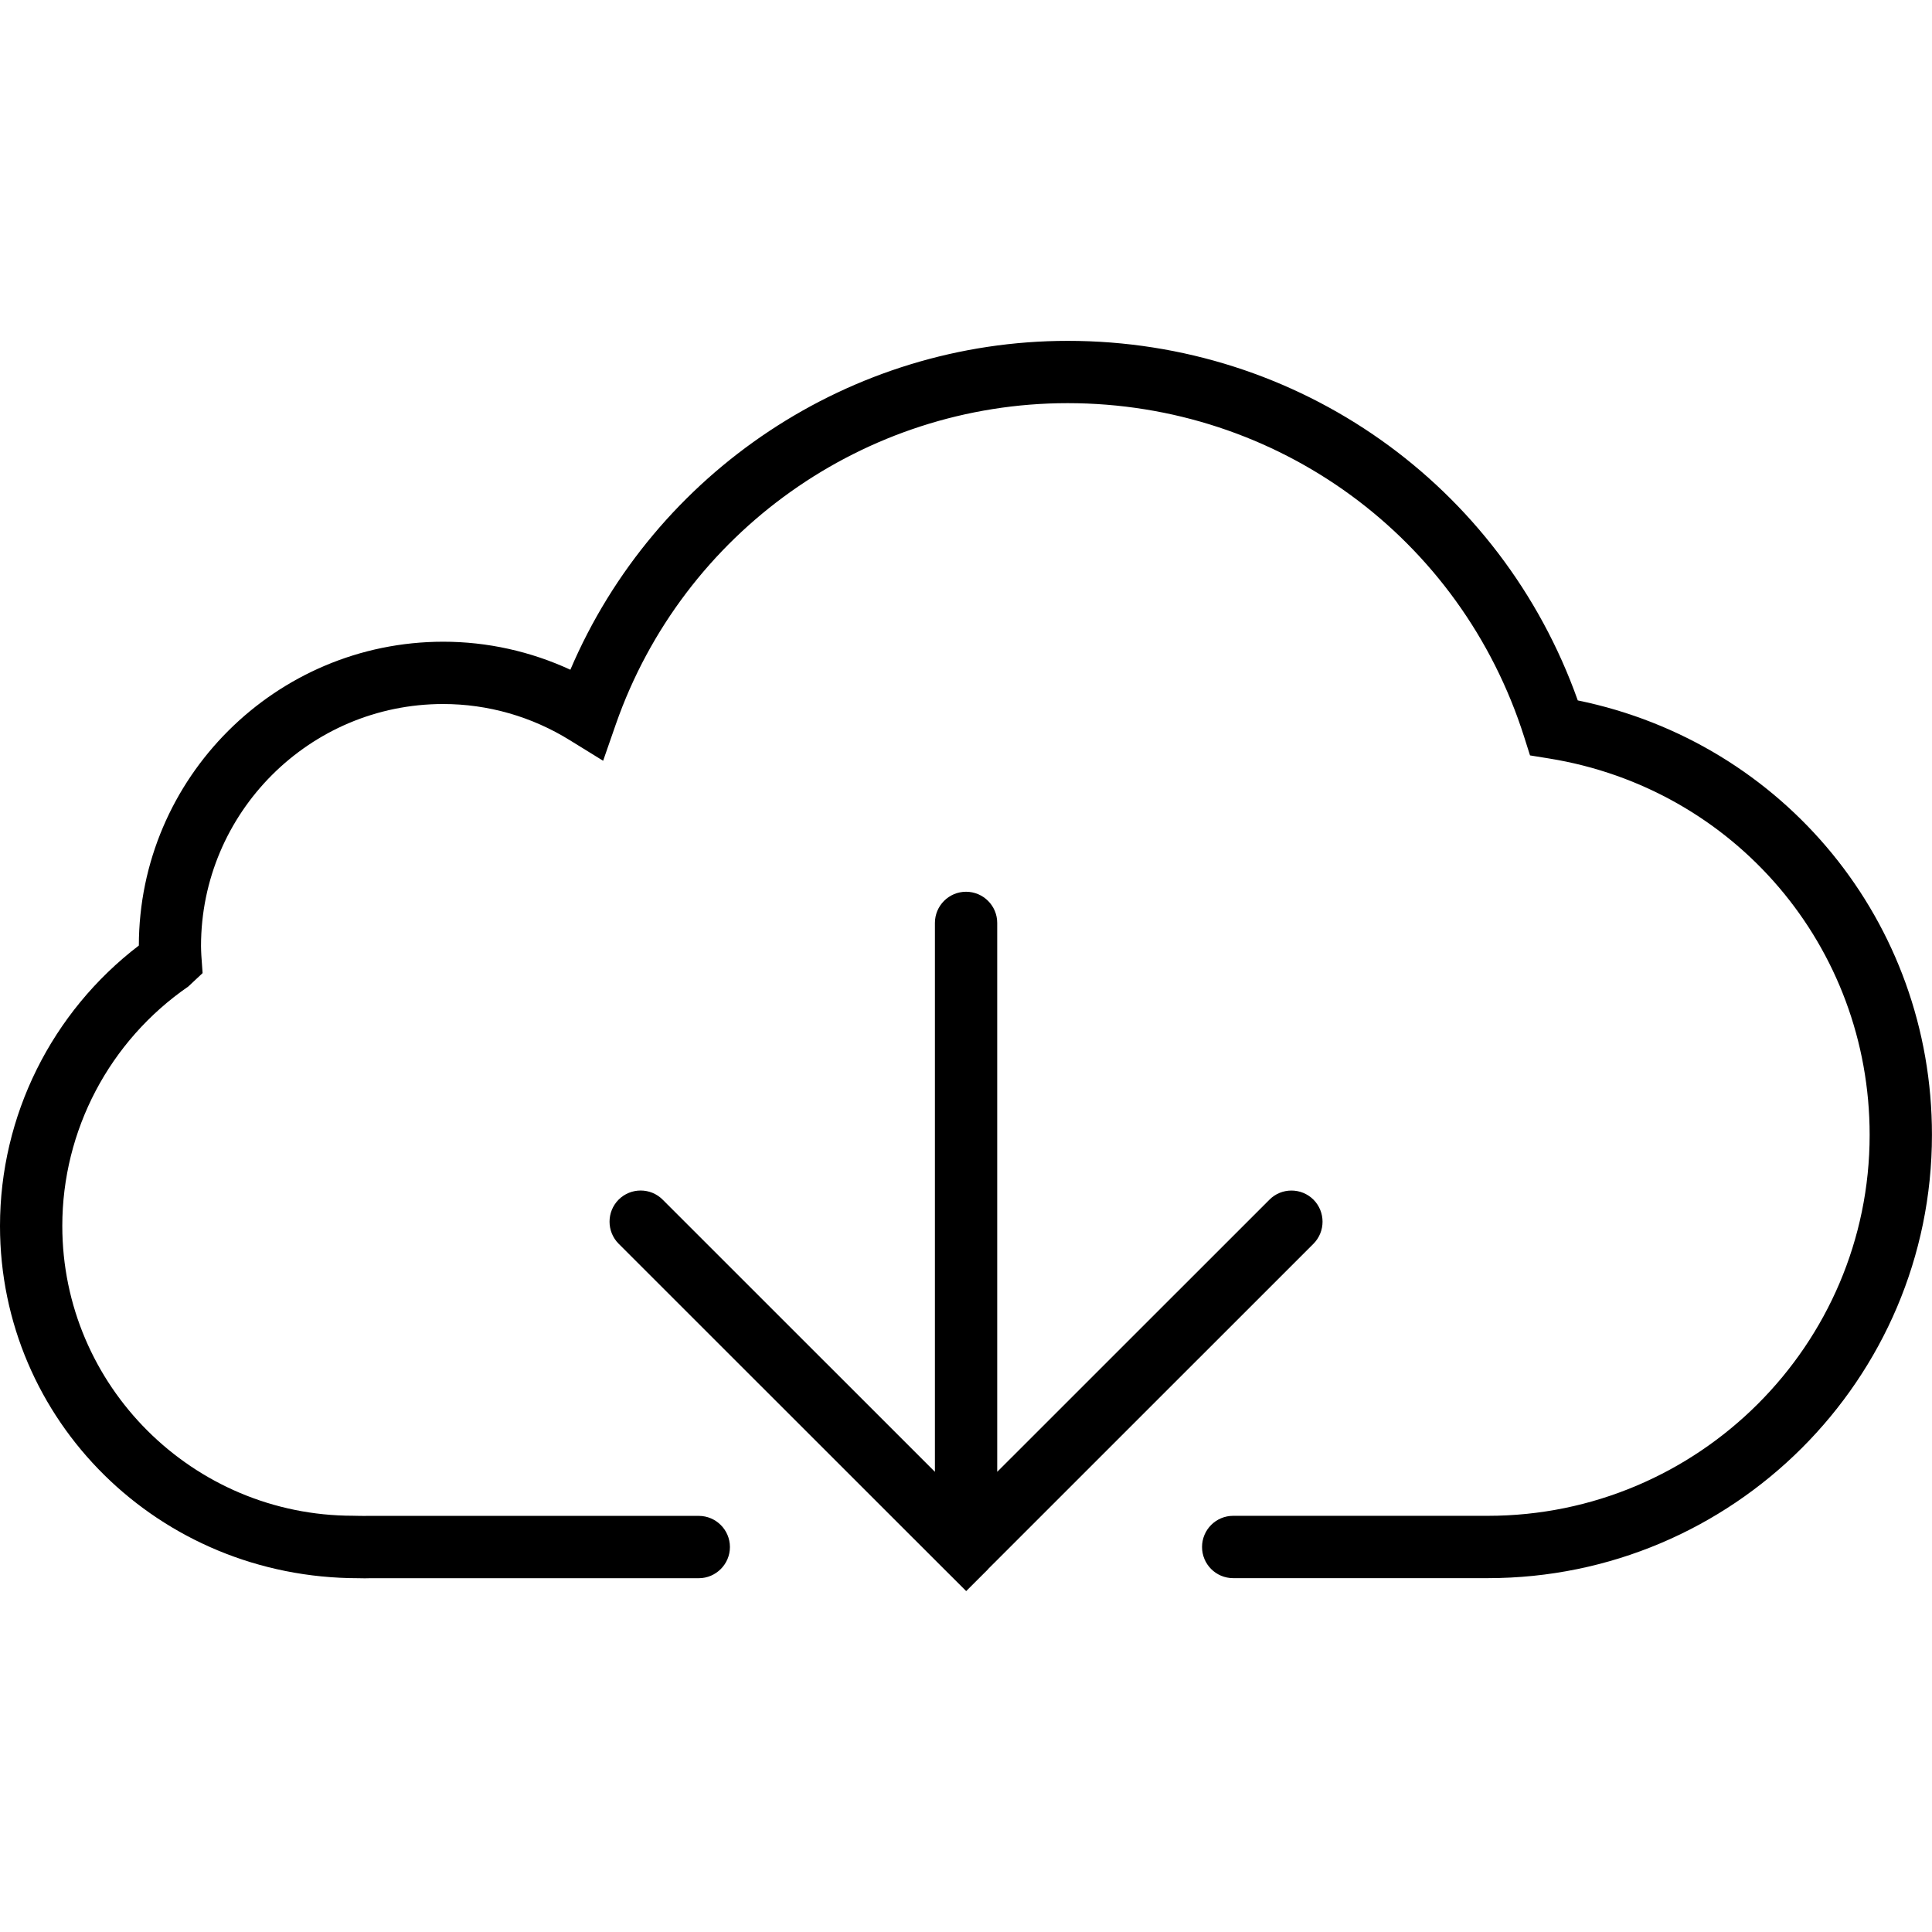 <?xml version="1.0" encoding="UTF-8" standalone="no"?><!-- icon666.com - MILLIONS OF FREE VECTOR ICONS --><svg width="1024" height="1024" version="1.1" id="Capa_1" xmlns="http://www.w3.org/2000/svg" xmlns:xlink="http://www.w3.org/1999/xlink" x="0px" y="0px" viewBox="0 0 72.41 72.41" style="enable-background:new 0 0 72.41 72.41;" xml:space="preserve"><g><g><path d="M37.032,58.808l12.197-12.194c0.452-0.456,0.452-1.195,0-1.651c-0.456-0.456-1.199-0.456-1.651,0L37.375,55.163V34.59 c0-0.645-0.525-1.168-1.168-1.168c-0.642,0-1.167,0.523-1.167,1.168v20.573L24.836,44.962c-0.453-0.456-1.195-0.456-1.651,0 c-0.453,0.456-0.453,1.195,0,1.651l12.198,12.194c0,0,0,0,0.004,0.003l0.825,0.823l0.824-0.823 C37.032,58.808,37.032,58.808,37.032,58.808z"/><path d="M59.134,26.251c-2.874-8.089-10.468-13.476-19.112-13.476c-8.143,0-15.475,4.901-18.645,12.326 c-1.492-0.689-3.116-1.05-4.763-1.05c-6.281,0-11.401,5.106-11.41,11.387C1.934,37.937,0,41.818,0,45.949 C0,53.229,5.935,59.15,13.431,59.15c0.084,0,0.166,0.004,0.243,0.004s0.147,0,0.205-0.004h12.31c0.642,0,1.168-0.525,1.168-1.168 c0-0.646-0.526-1.168-1.168-1.168H13.818c-0.116,0.004-0.231,0-0.343,0l-0.243-0.005c-6.008,0-10.897-4.872-10.897-10.862 c0-3.581,1.766-6.935,4.723-8.974l0.535-0.502l-0.047-0.665c-0.005-0.114-0.012-0.228-0.012-0.346 c0-5.003,4.068-9.074,9.074-9.074c1.68,0,3.325,0.471,4.758,1.362l1.239,0.765l0.478-1.374 c2.518-7.196,9.323-12.029,16.932-12.029c7.858,0,14.738,5.028,17.112,12.517l0.217,0.685l0.712,0.115 c6.96,1.125,12.017,7.059,12.017,14.108c0,7.872-6.421,14.277-14.312,14.277h-9.542c-0.646,0-1.167,0.524-1.167,1.168 c0,0.646,0.521,1.168,1.167,1.168h9.542c9.179,0,16.647-7.452,16.647-16.613C72.412,34.574,66.872,27.835,59.134,26.251z"/></g></g></svg>